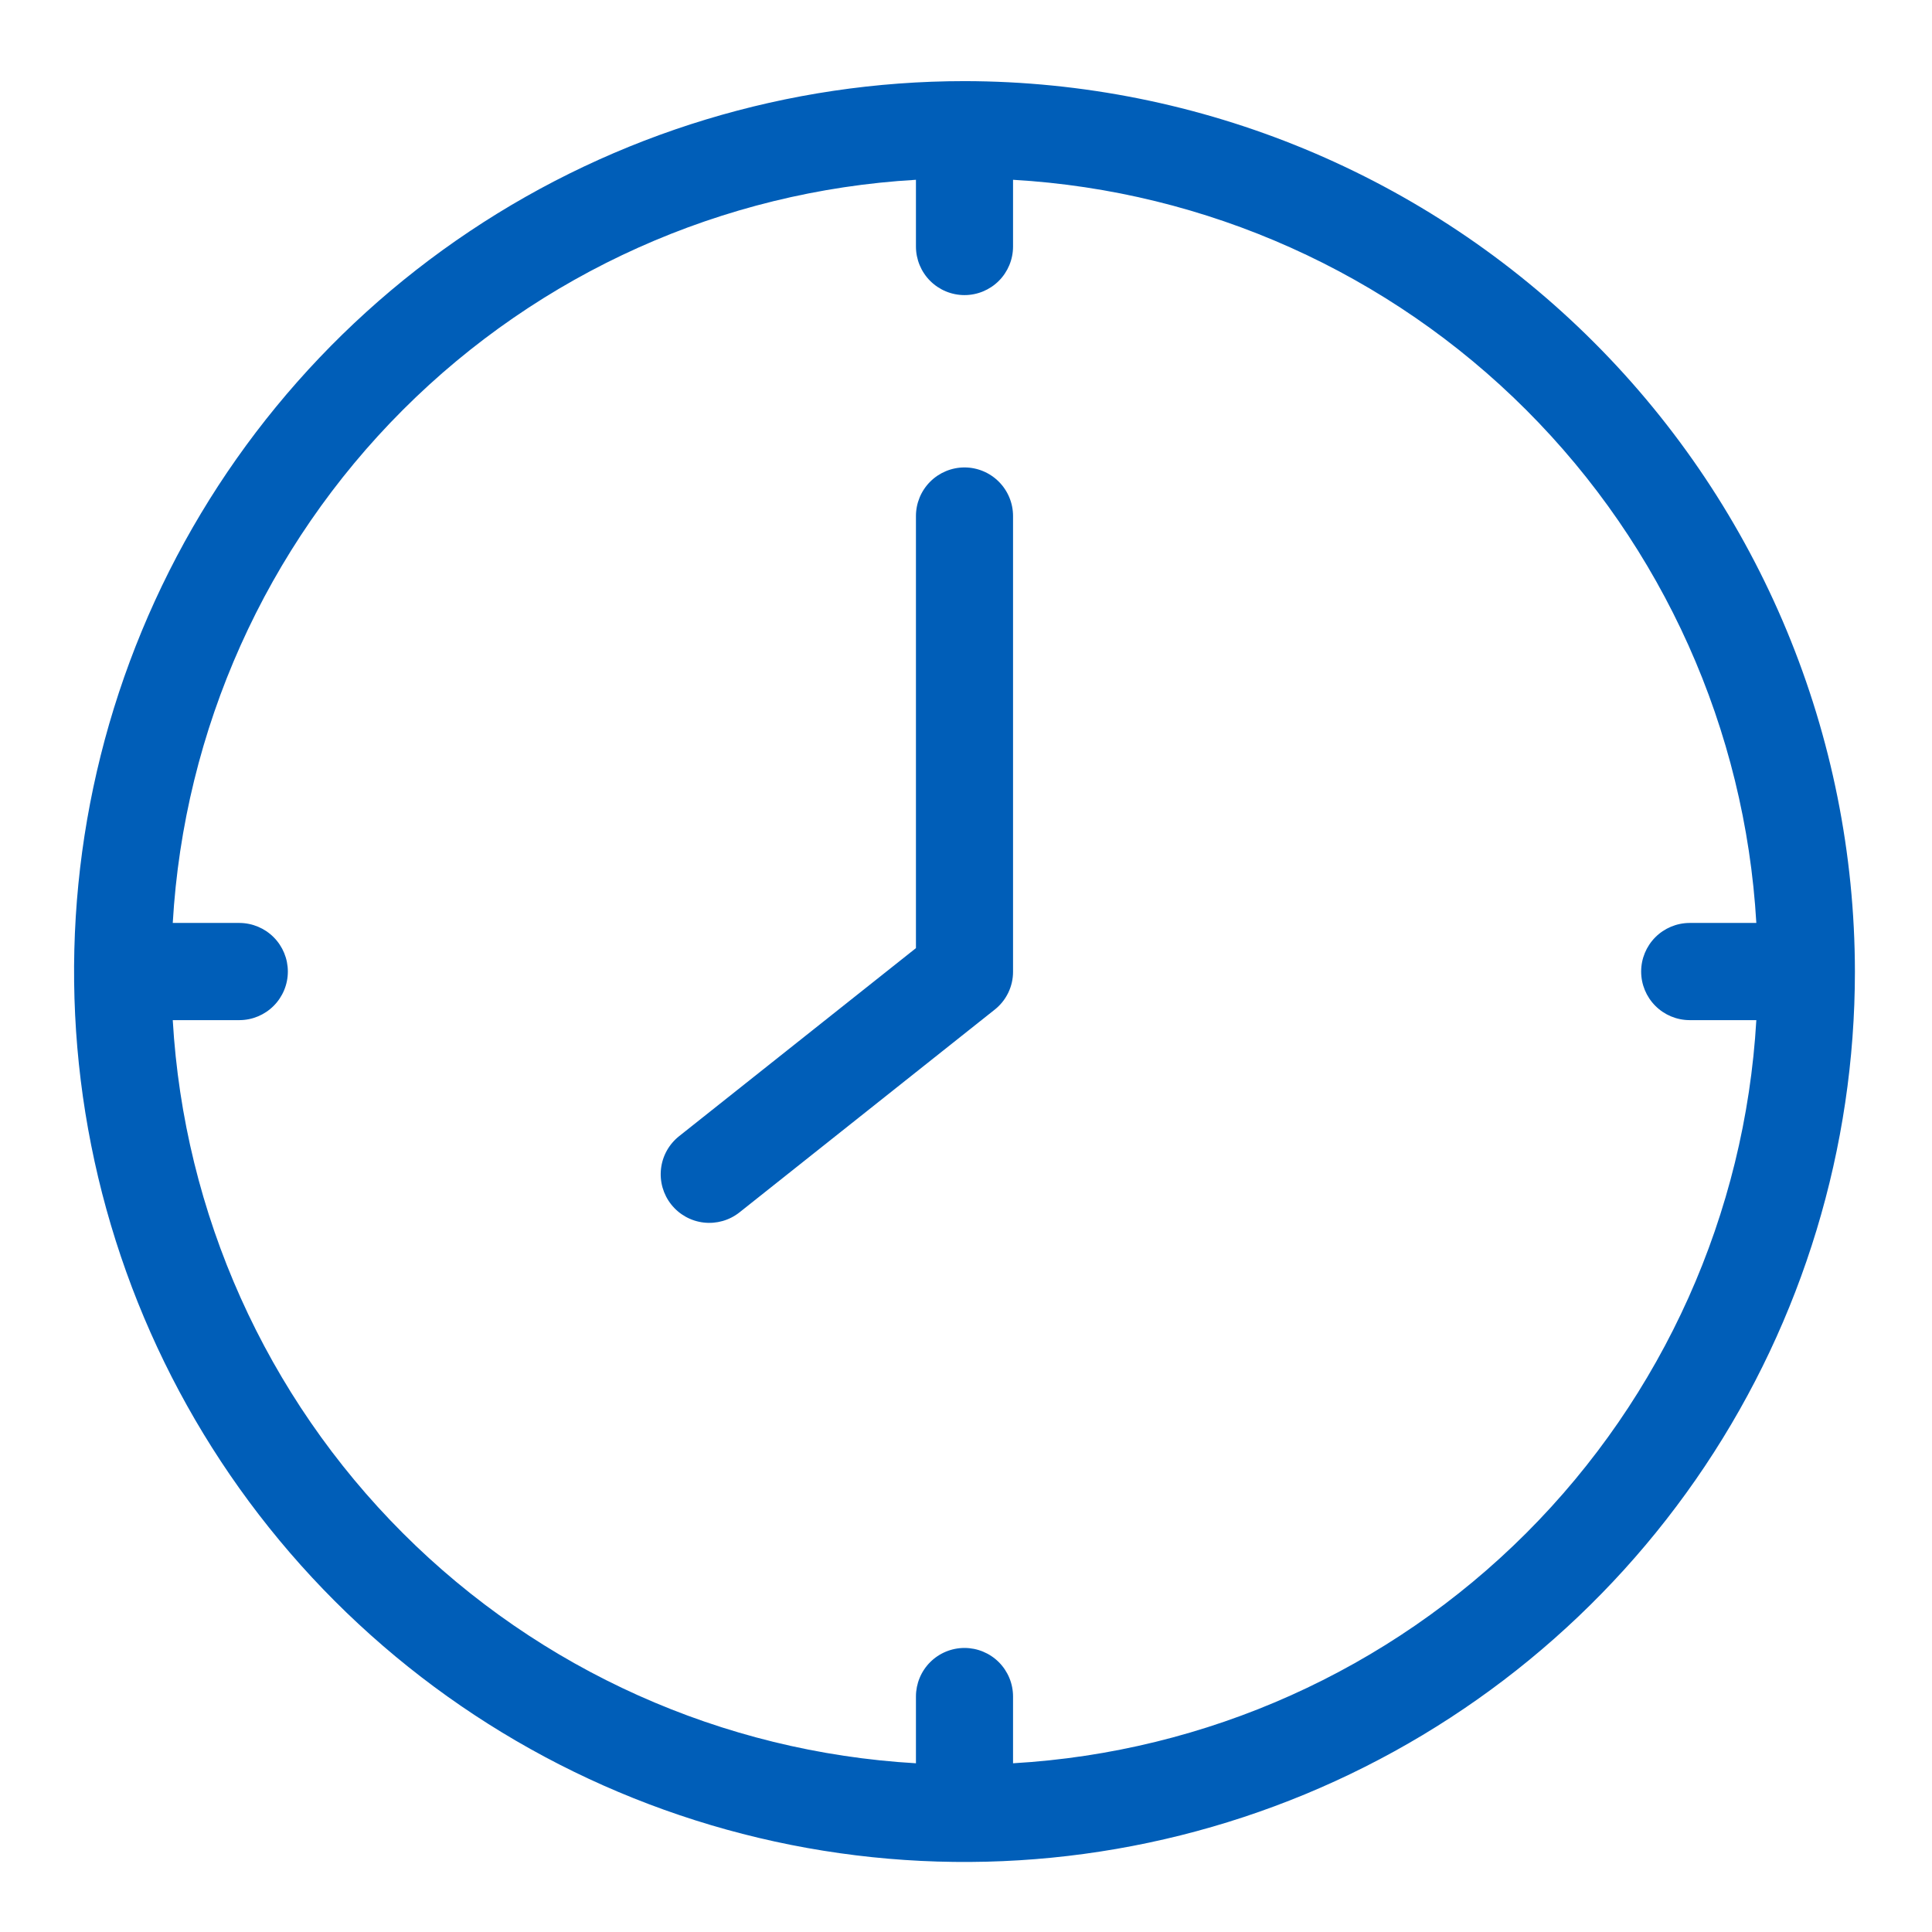 <svg width="120" height="120" viewBox="0 0 120 120" fill="none" xmlns="http://www.w3.org/2000/svg">
<path d="M59.907 5.039C48.968 5.039 38.275 8.283 29.18 14.36C20.085 20.437 12.996 29.074 8.811 39.18C4.625 49.286 3.529 60.406 5.664 71.135C7.798 81.863 13.065 91.717 20.8 99.452C28.535 107.187 38.389 112.454 49.117 114.588C59.846 116.722 70.966 115.626 81.072 111.44C91.177 107.254 99.815 100.165 105.892 91.07C111.969 81.975 115.212 71.282 115.212 60.344C115.196 45.681 109.364 31.623 98.996 21.255C88.627 10.886 74.57 5.055 59.907 5.039ZM62.922 109.52V105.372C62.922 104.573 62.604 103.806 62.039 103.24C61.473 102.675 60.706 102.357 59.907 102.357C59.107 102.357 58.34 102.675 57.774 103.24C57.209 103.806 56.891 104.573 56.891 105.372V109.52C44.876 108.825 33.534 103.739 25.024 95.228C16.513 86.718 11.426 75.378 10.73 63.362H14.879C15.676 63.358 16.439 63.038 17.001 62.472C17.564 61.907 17.879 61.142 17.879 60.344C17.879 59.547 17.564 58.782 17.001 58.216C16.439 57.651 15.676 57.331 14.879 57.326H10.73C11.426 45.311 16.513 33.97 25.024 25.459C33.534 16.949 44.875 11.863 56.891 11.167V15.313C56.891 16.113 57.209 16.88 57.774 17.446C58.34 18.011 59.107 18.329 59.907 18.329C60.706 18.329 61.473 18.011 62.039 17.446C62.604 16.88 62.922 16.113 62.922 15.313V11.167C74.938 11.862 86.28 16.948 94.792 25.459C103.304 33.969 108.392 45.31 109.089 57.326H104.936C104.138 57.331 103.375 57.651 102.813 58.216C102.251 58.782 101.935 59.547 101.935 60.344C101.935 61.142 102.251 61.907 102.813 62.472C103.375 63.038 104.138 63.358 104.936 63.362H109.089C108.392 75.378 103.304 86.719 94.792 95.229C86.28 103.739 74.938 108.825 62.922 109.52Z" fill="#005EB8"/>
<path d="M59.907 29.033C59.107 29.034 58.34 29.353 57.775 29.918C57.209 30.484 56.892 31.251 56.891 32.051V58.889L42.179 70.571C41.552 71.069 41.148 71.796 41.057 72.591C40.966 73.387 41.194 74.186 41.692 74.813C42.19 75.44 42.916 75.844 43.712 75.935C44.508 76.026 45.307 75.798 45.934 75.3L61.784 62.709C62.141 62.427 62.428 62.068 62.626 61.658C62.823 61.248 62.925 60.799 62.922 60.344V32.051C62.922 31.251 62.604 30.484 62.038 29.918C61.473 29.352 60.706 29.034 59.907 29.033Z" fill="#005EB8"/>
</svg>
